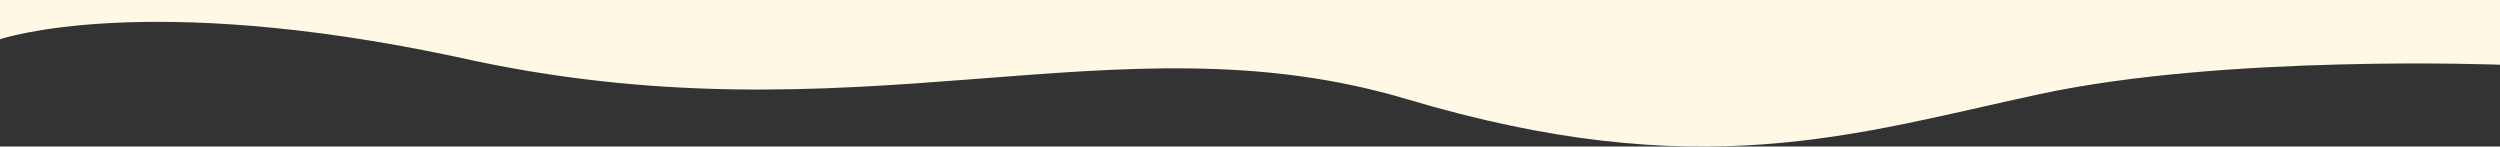 <?xml version="1.0" encoding="UTF-8"?>
<svg id="Vrstva_2" data-name="Vrstva 2" xmlns="http://www.w3.org/2000/svg" viewBox="0 0 1920 112.56">
  <rect x="0" y="0" width="1920" height="112.56" fill="#333333" stroke="none"/>
  <defs>
    <style>
      .cls-1 {
        fill: #fff8e5;
      }
    </style>
  </defs>
  <g id="orange-wave-top_kopie" data-name="orange-wave-top kopie">
    <path id="bg_01" data-name="bg 01" class="cls-1" d="M0,0h1920v49.71s-211.19-8.09-353.61,22.58-261.08,70.87-486.02,3.83-421.7,37.13-730.57-32.59C109.4-7.5,0,30.15,0,30.15"/>
  </g>
</svg>